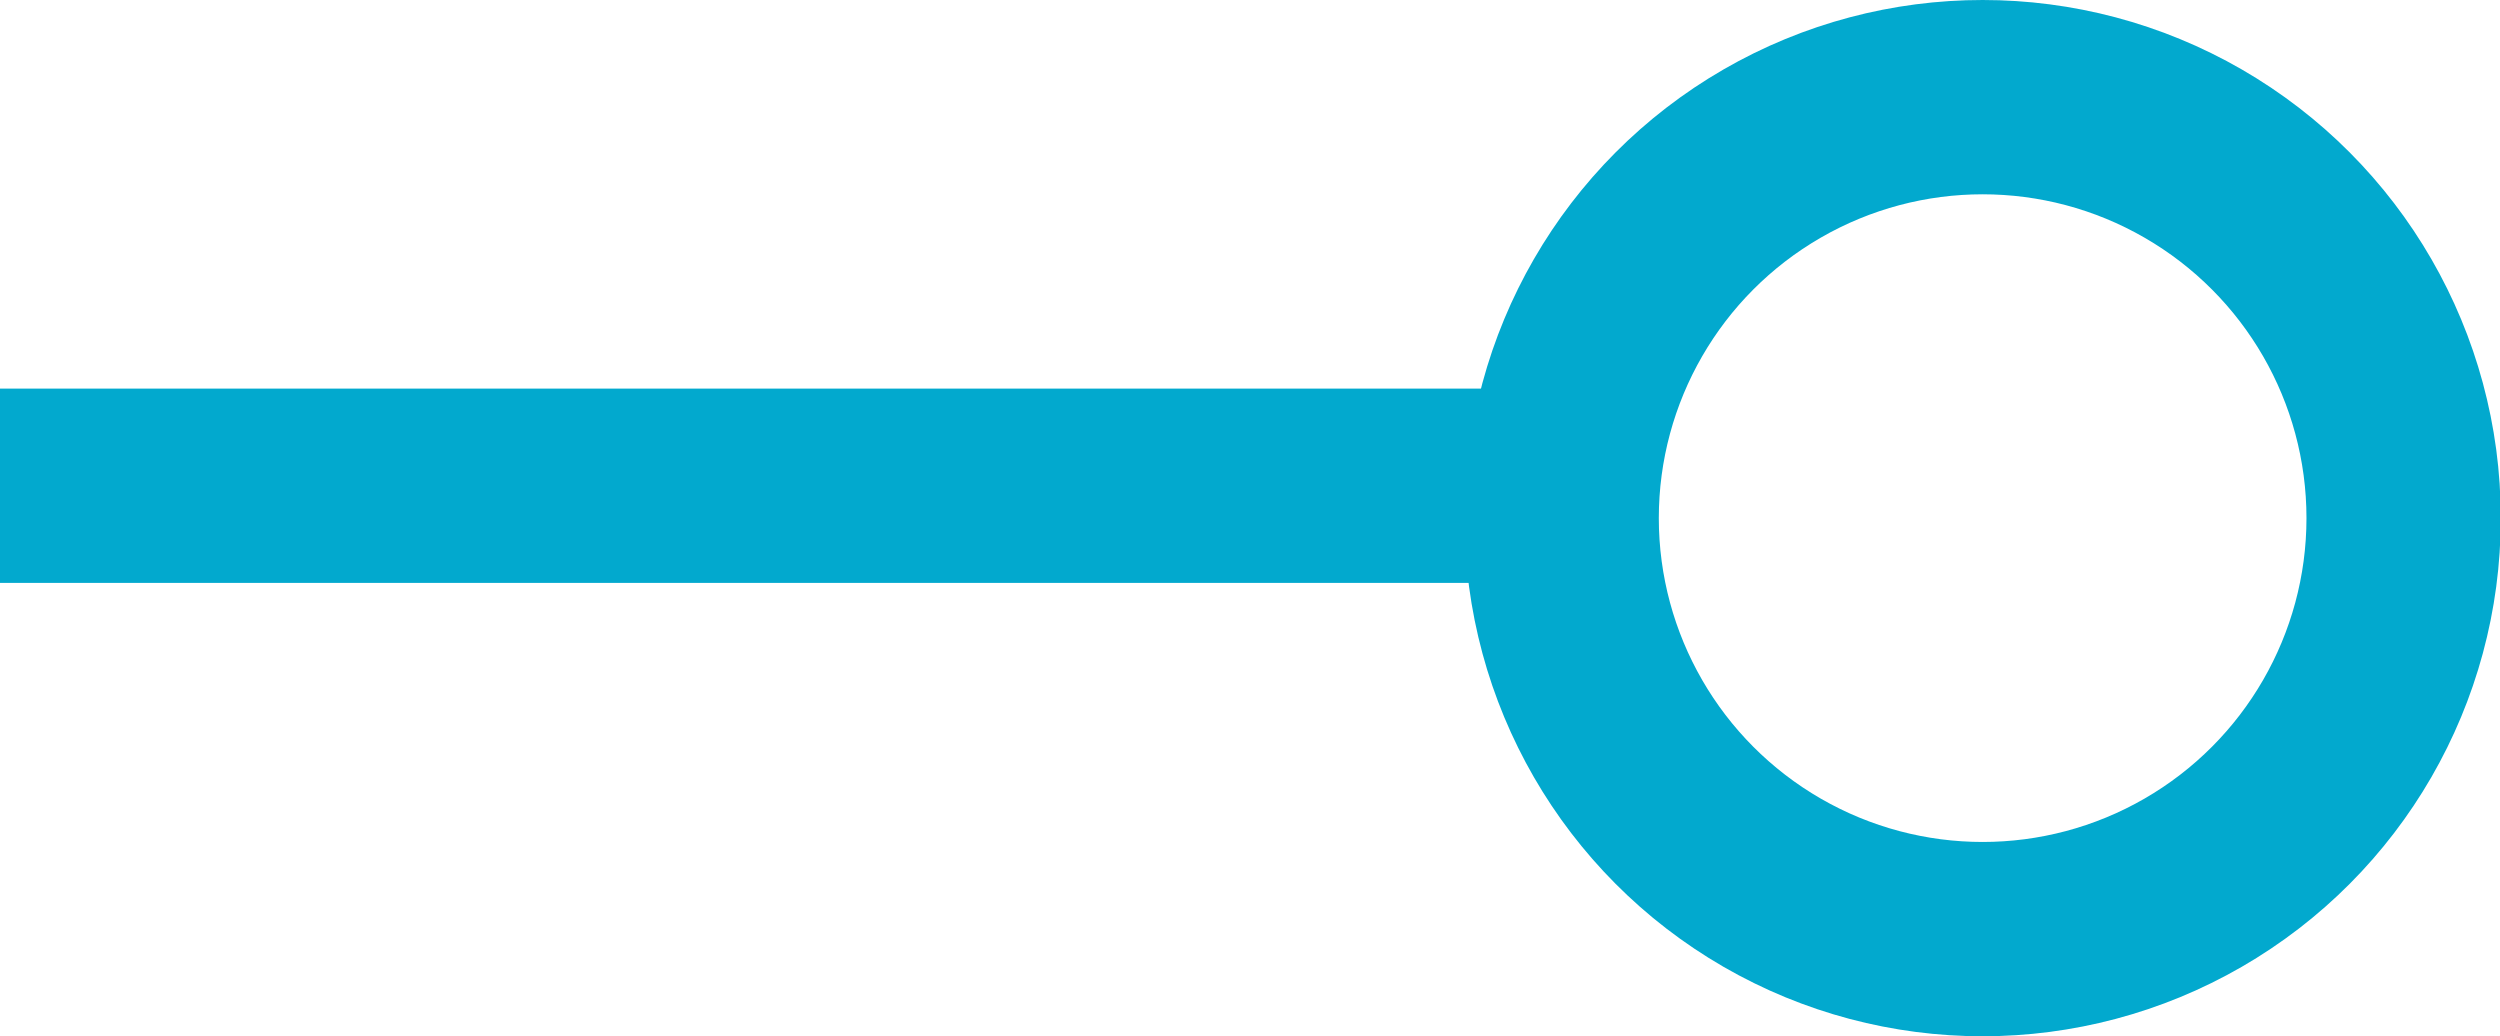 <?xml version="1.0" encoding="utf-8"?>
<!-- Generator: Adobe Illustrator 26.3.1, SVG Export Plug-In . SVG Version: 6.00 Build 0)  -->
<svg version="1.1" id="Performance_Indice" xmlns="http://www.w3.org/2000/svg" xmlns:xlink="http://www.w3.org/1999/xlink" x="0px"
	 y="0px" viewBox="0 0 38.6 16" style="enable-background:new 0 0 38.6 16;" xml:space="preserve">
<style type="text/css">
	.st0{fill:none;stroke:#02A9CE;stroke-width:3;}
	.st1{fill:none;}
</style>
<line id="Ligne_16" class="st0" x1="0" y1="7.5" x2="24" y2="7.5"/>
<g id="Ellipse_17" transform="translate(22.612)">
	<circle class="st1" cx="8" cy="8" r="8"/>
	<circle class="st0" cx="8" cy="8" r="6.5"/>
</g>
</svg>

